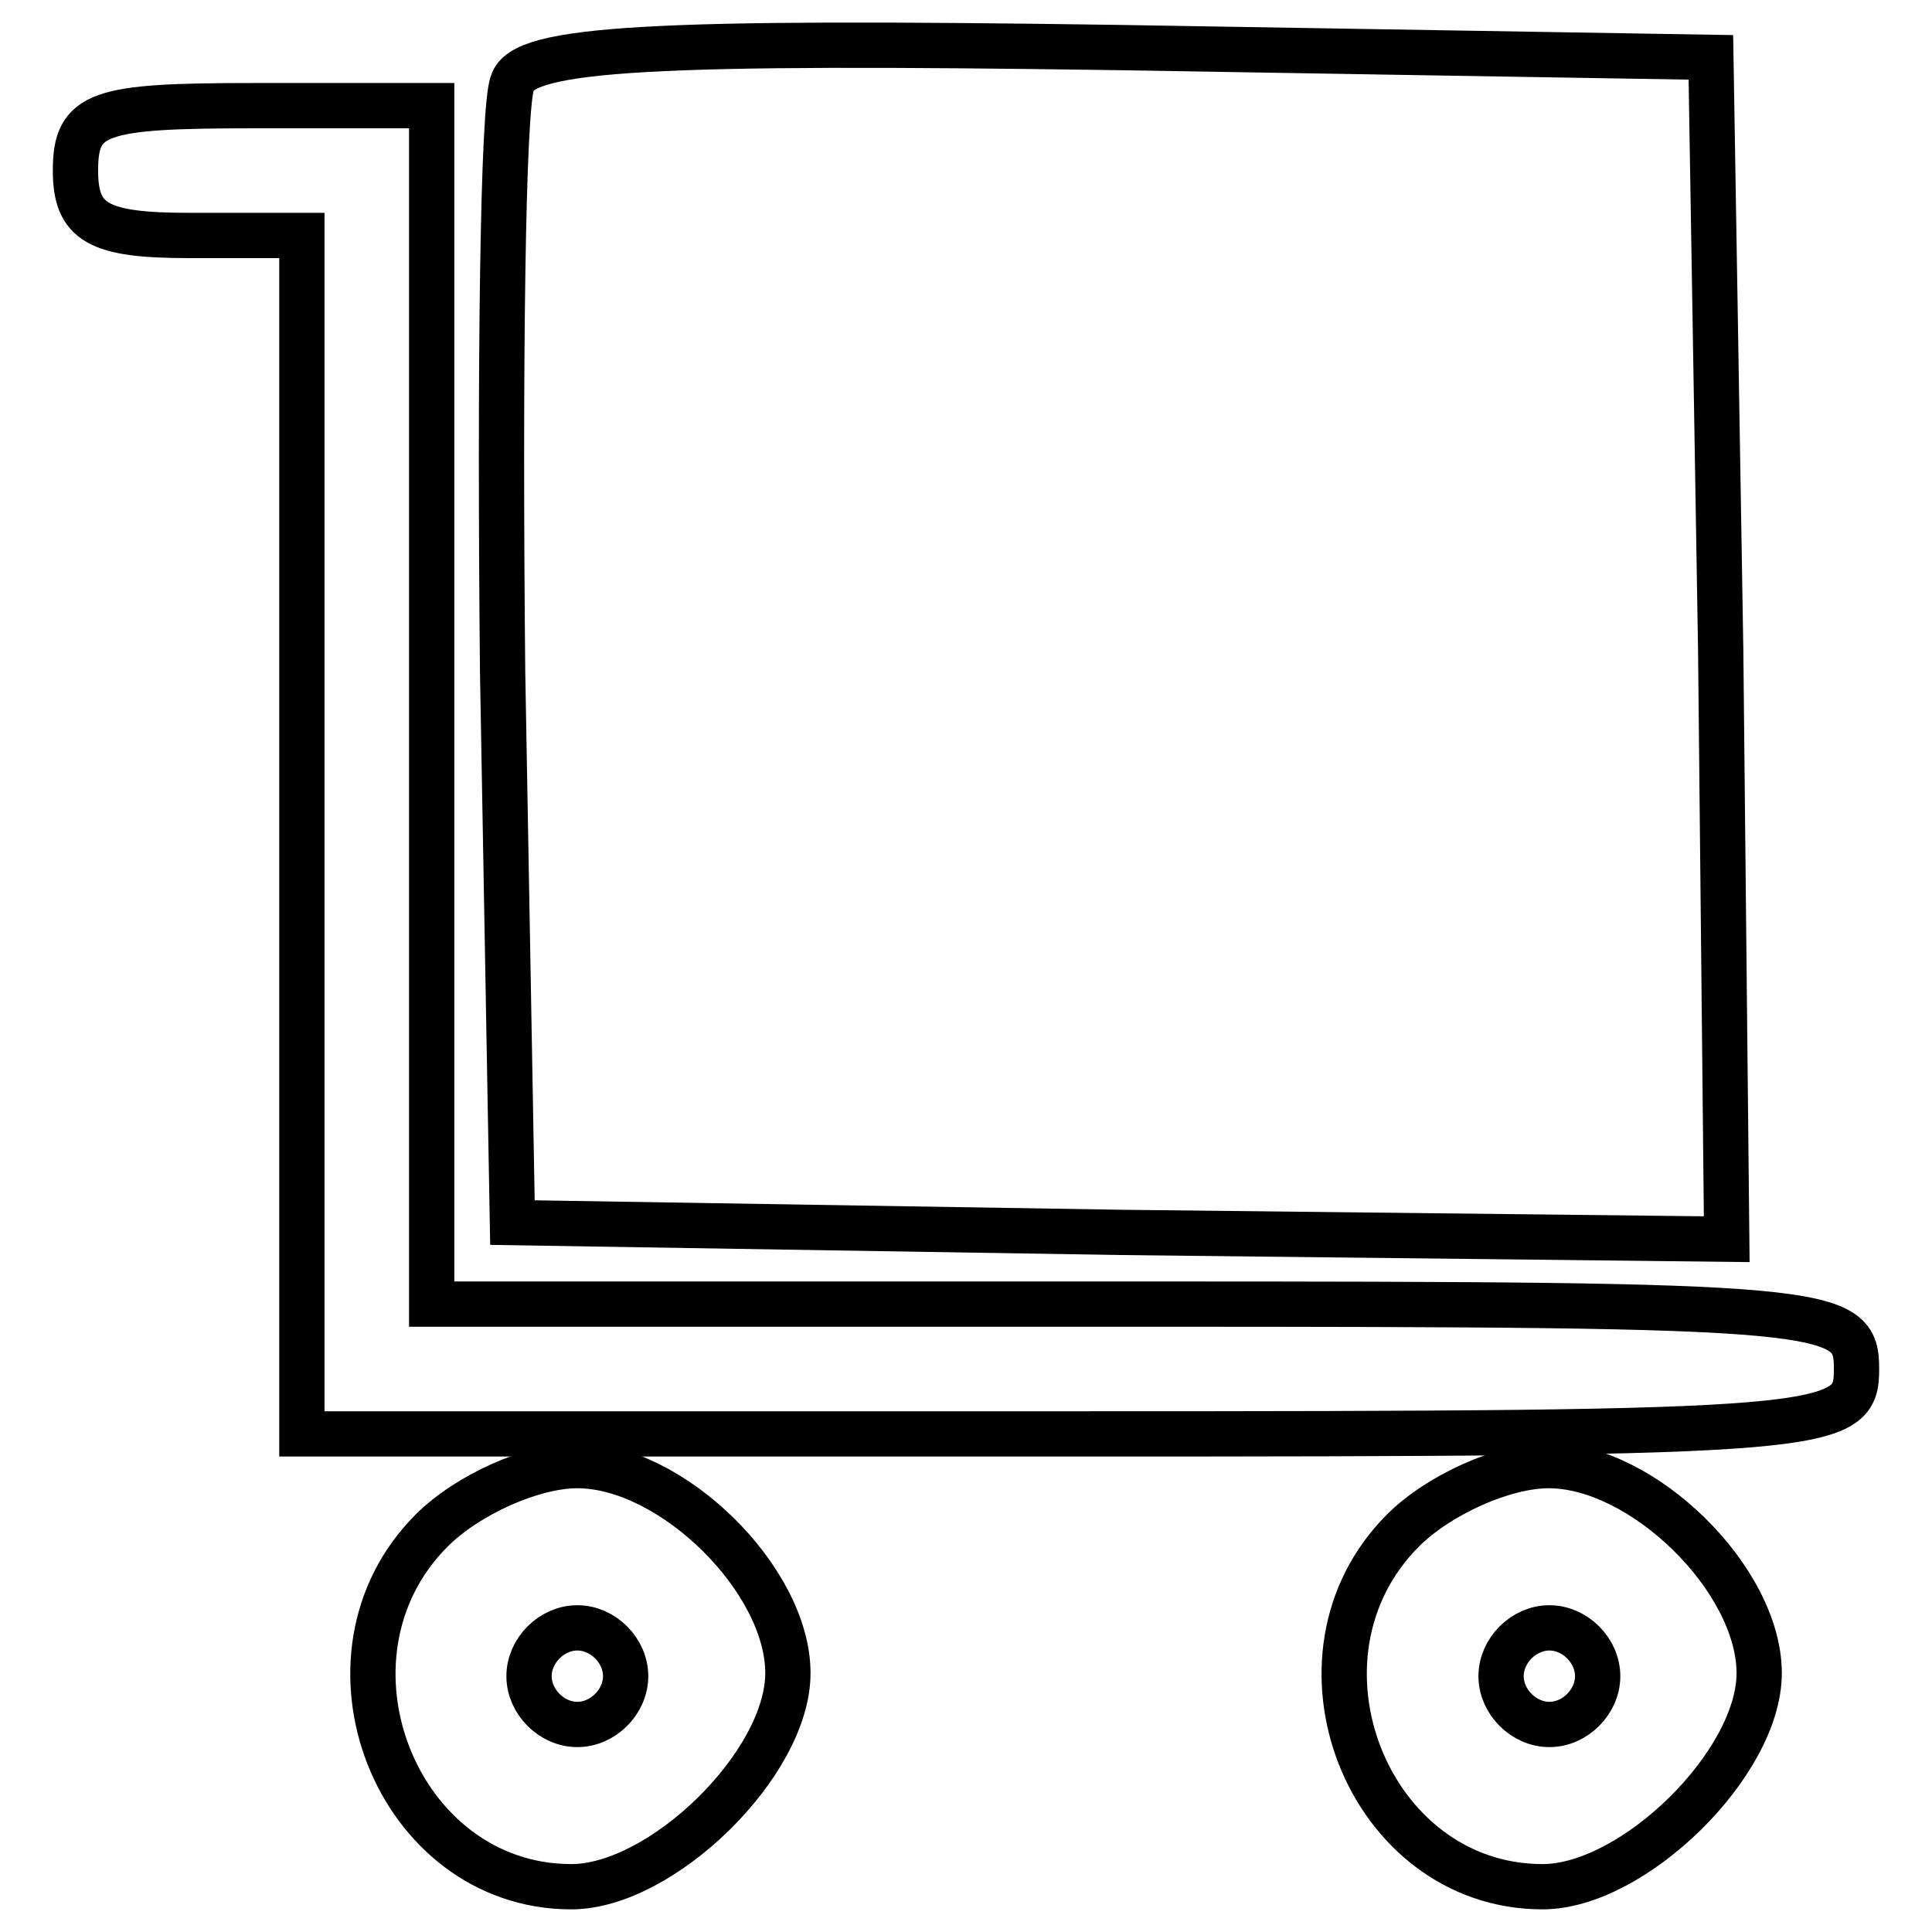 <?xml version="1.0" encoding="utf-8"?>
<!-- Svg Vector Icons : http://www.onlinewebfonts.com/icon -->
<!DOCTYPE svg PUBLIC "-//W3C//DTD SVG 1.1//EN" "http://www.w3.org/Graphics/SVG/1.1/DTD/svg11.dtd">
<svg version="1.1" xmlns="http://www.w3.org/2000/svg" xmlns:xlink="http://www.w3.org/1999/xlink" x="0px" y="0px" viewBox="0 0 256 256" enable-background="new 0 0 256 256" xml:space="preserve">
<g><g><g><path stroke-width="6" fill-opacity="0" stroke="#000000"  d="M67.9,11c-1.3,3-1.7,38.2-1.3,78.1l1.3,72.9l80.7,1.3l80.2,0.9L228,86.1l-1.3-78.5l-78.5-1.3C86.8,5.4,69.2,6.3,67.9,11z"/><path stroke-width="6" fill-opacity="0" stroke="#000000"  d="M10,22.6c0,6.9,3,8.6,15,8.6h15v79.4v79.4h103c100,0,103-0.4,103-8.6c0-8.2-3-8.6-94.4-8.6H57.2V93.4V14H33.6C13,14,10,14.9,10,22.6z"/><path stroke-width="6" fill-opacity="0" stroke="#000000"  d="M57.2,202.8C40.5,219.5,52.5,250,75.7,250c12,0,28.7-16.3,28.7-28.3c0-12.4-15.4-27.5-27.9-27.5C70.5,194.2,61.9,198.1,57.2,202.8z M82.9,222.1c0,3.4-3,6.4-6.4,6.4c-3.4,0-6.4-3-6.4-6.4c0-3.4,3-6.4,6.4-6.4C79.9,215.7,82.9,218.7,82.9,222.1z"/><path stroke-width="6" fill-opacity="0" stroke="#000000"  d="M185.9,202.8c-16.7,16.7-4.7,47.2,18.5,47.2c12,0,28.7-16.3,28.7-28.3c0-12.4-15.4-27.5-27.9-27.5C199.2,194.2,190.6,198.1,185.9,202.8z M211.7,222.1c0,3.4-3,6.4-6.4,6.4c-3.4,0-6.4-3-6.4-6.4c0-3.4,3-6.4,6.4-6.4C208.7,215.7,211.7,218.7,211.7,222.1z"/></g></g></g>
</svg>